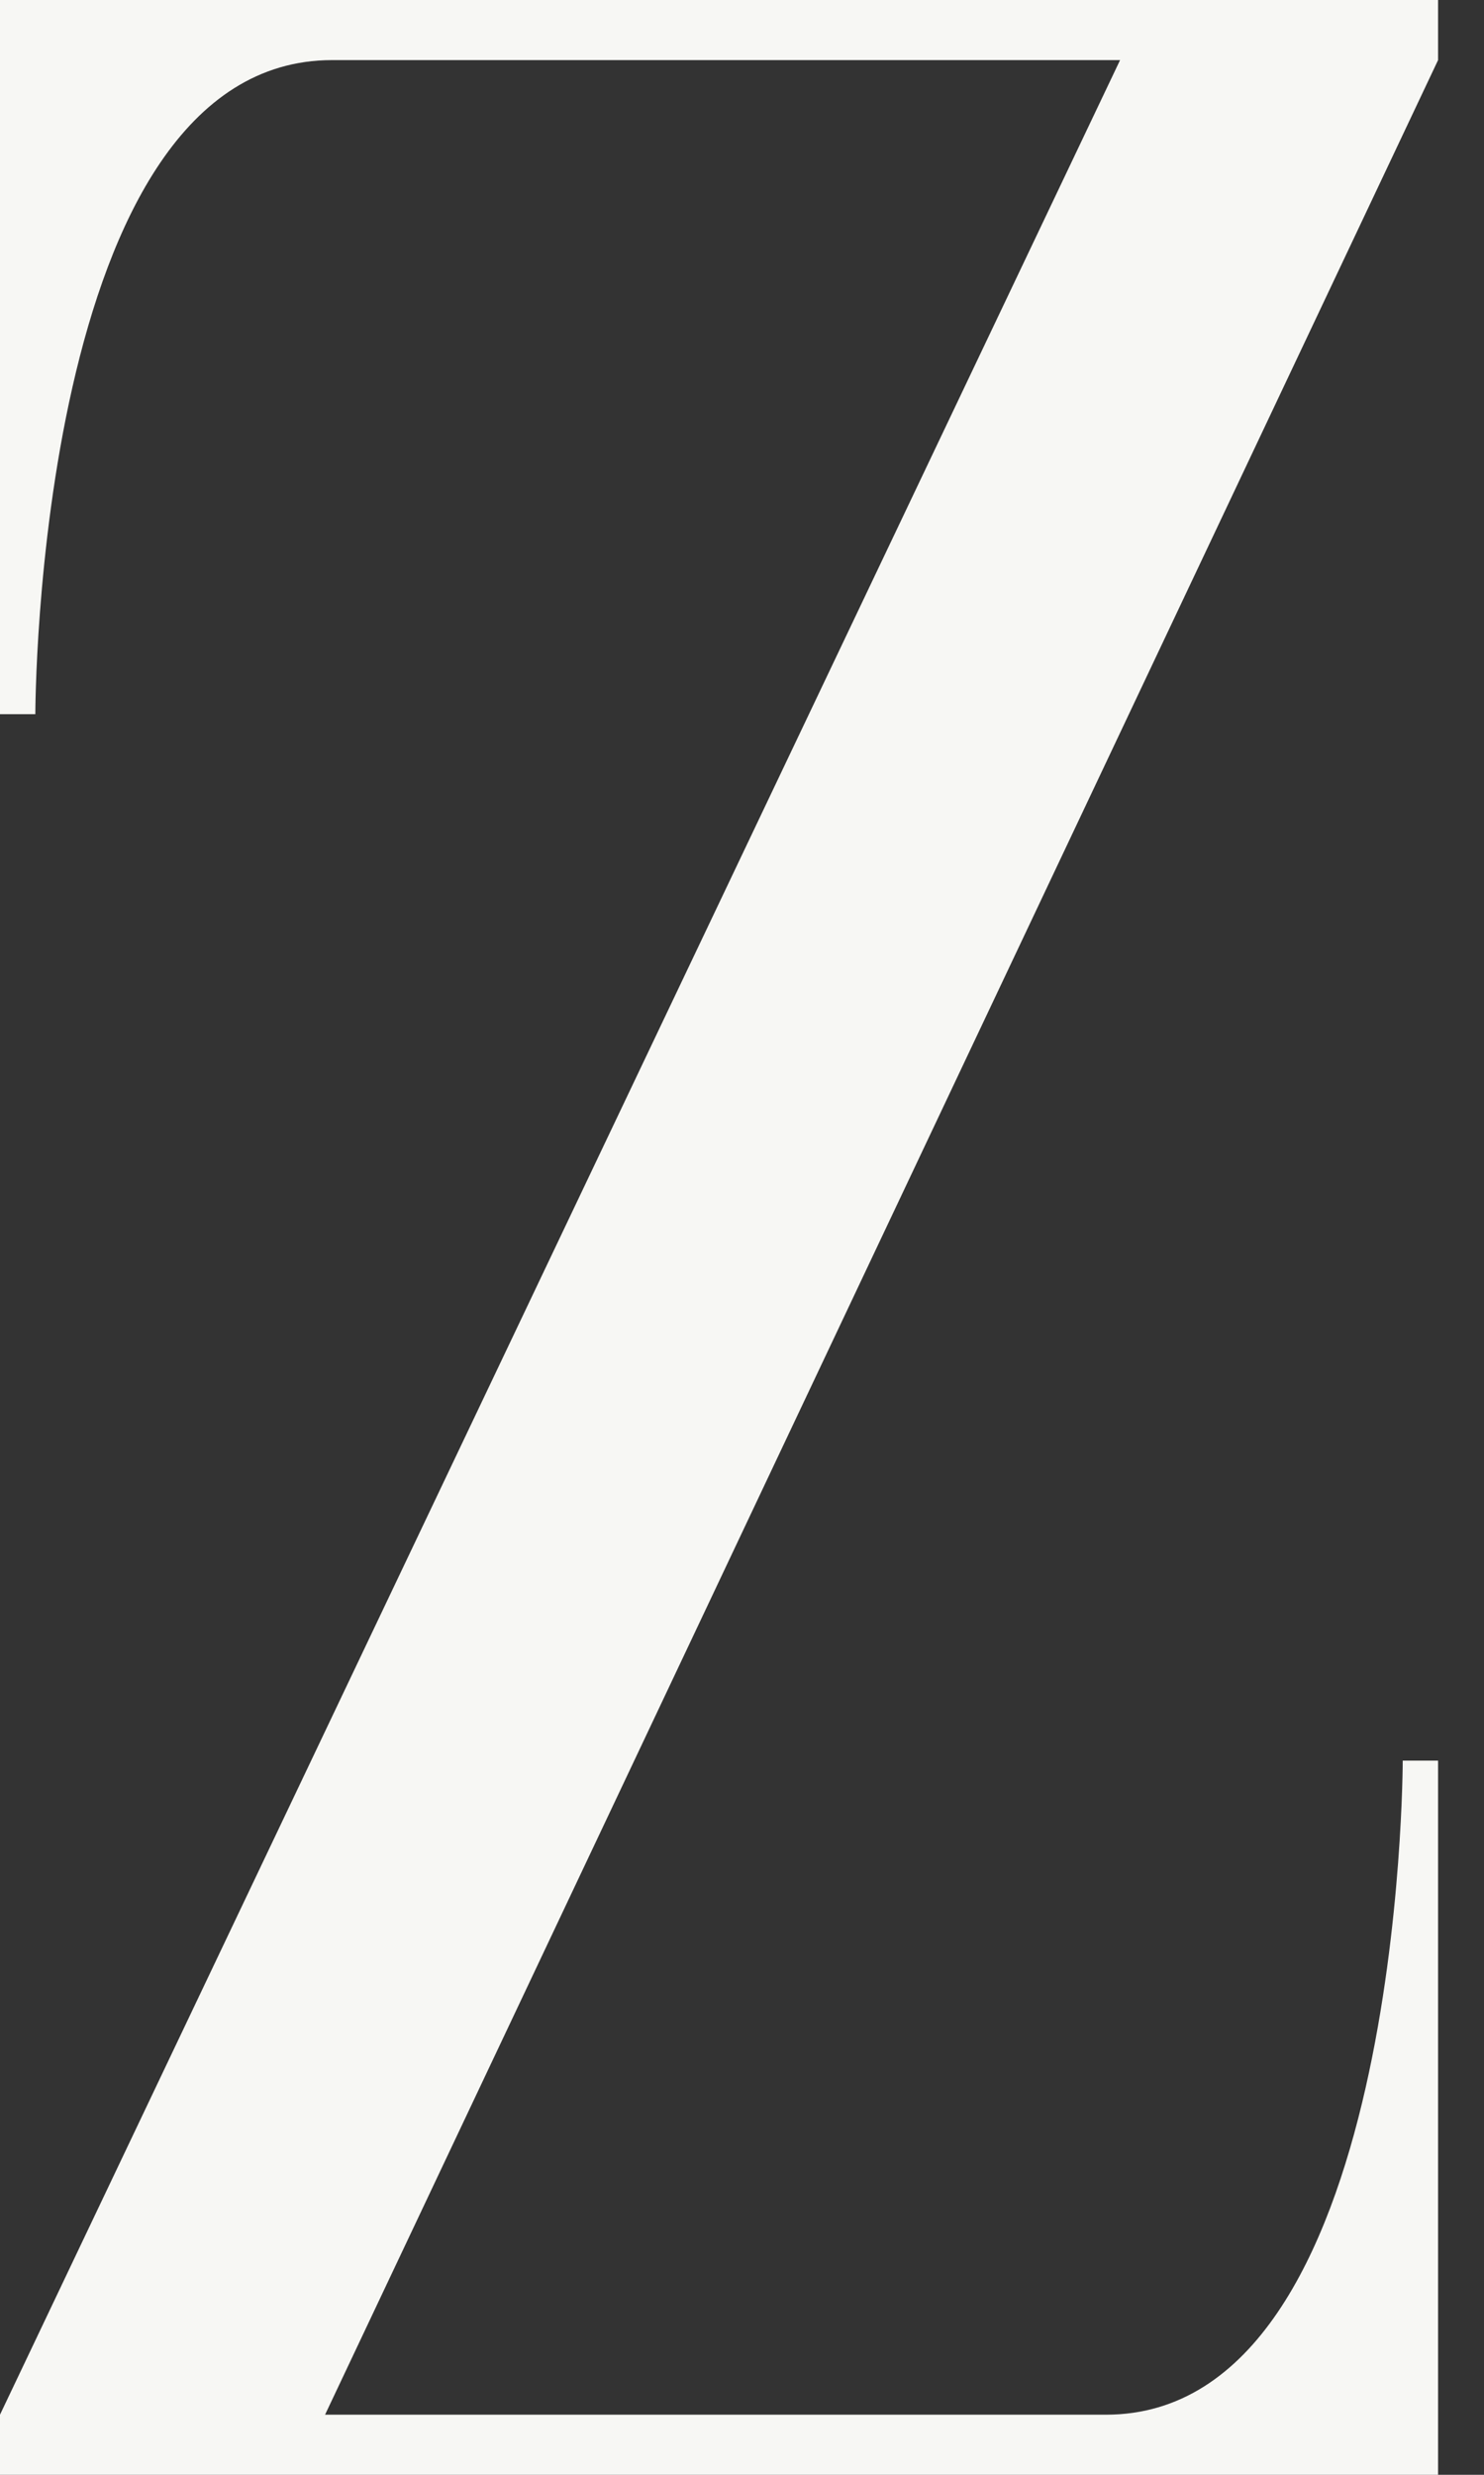 <?xml version="1.0" encoding="utf-8"?>
<svg xmlns="http://www.w3.org/2000/svg" fill="none" height="100%" overflow="visible" preserveAspectRatio="none" style="display: block;" viewBox="0 0 21 35" width="100%">
<rect x="0" y="0" width="21" height="35" fill="#333333" stroke="none"/>
<path d="M0 10.1V0H20.35V0.5V0.85L4.6 34.15H15.65C19.85 34.15 19.85 24.9 19.85 24.9H20.35V35H0V34.15L15.85 0.85H4.7C0.5 0.85 0.5 10.1 0.5 10.1H0Z" fill="#F7F7F4" id="Vector"/>
</svg>